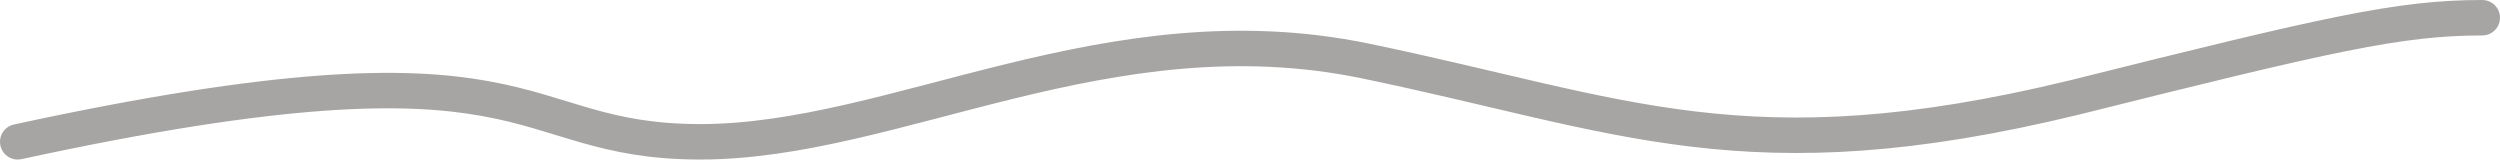 <svg width="141" height="9" viewBox="0 0 141 9" fill="none" xmlns="http://www.w3.org/2000/svg">
<path opacity="0.4" d="M1 7.998C31 1.498 28.5 7.998 39.5 7.998C50.5 7.998 62.5 0.438 77 3.438C91.5 6.438 98.5 9.994 117 5.497C131.4 1.899 135.333 1 140 1" stroke="#231F1D" stroke-width="2" stroke-linecap="round"/>
</svg>
